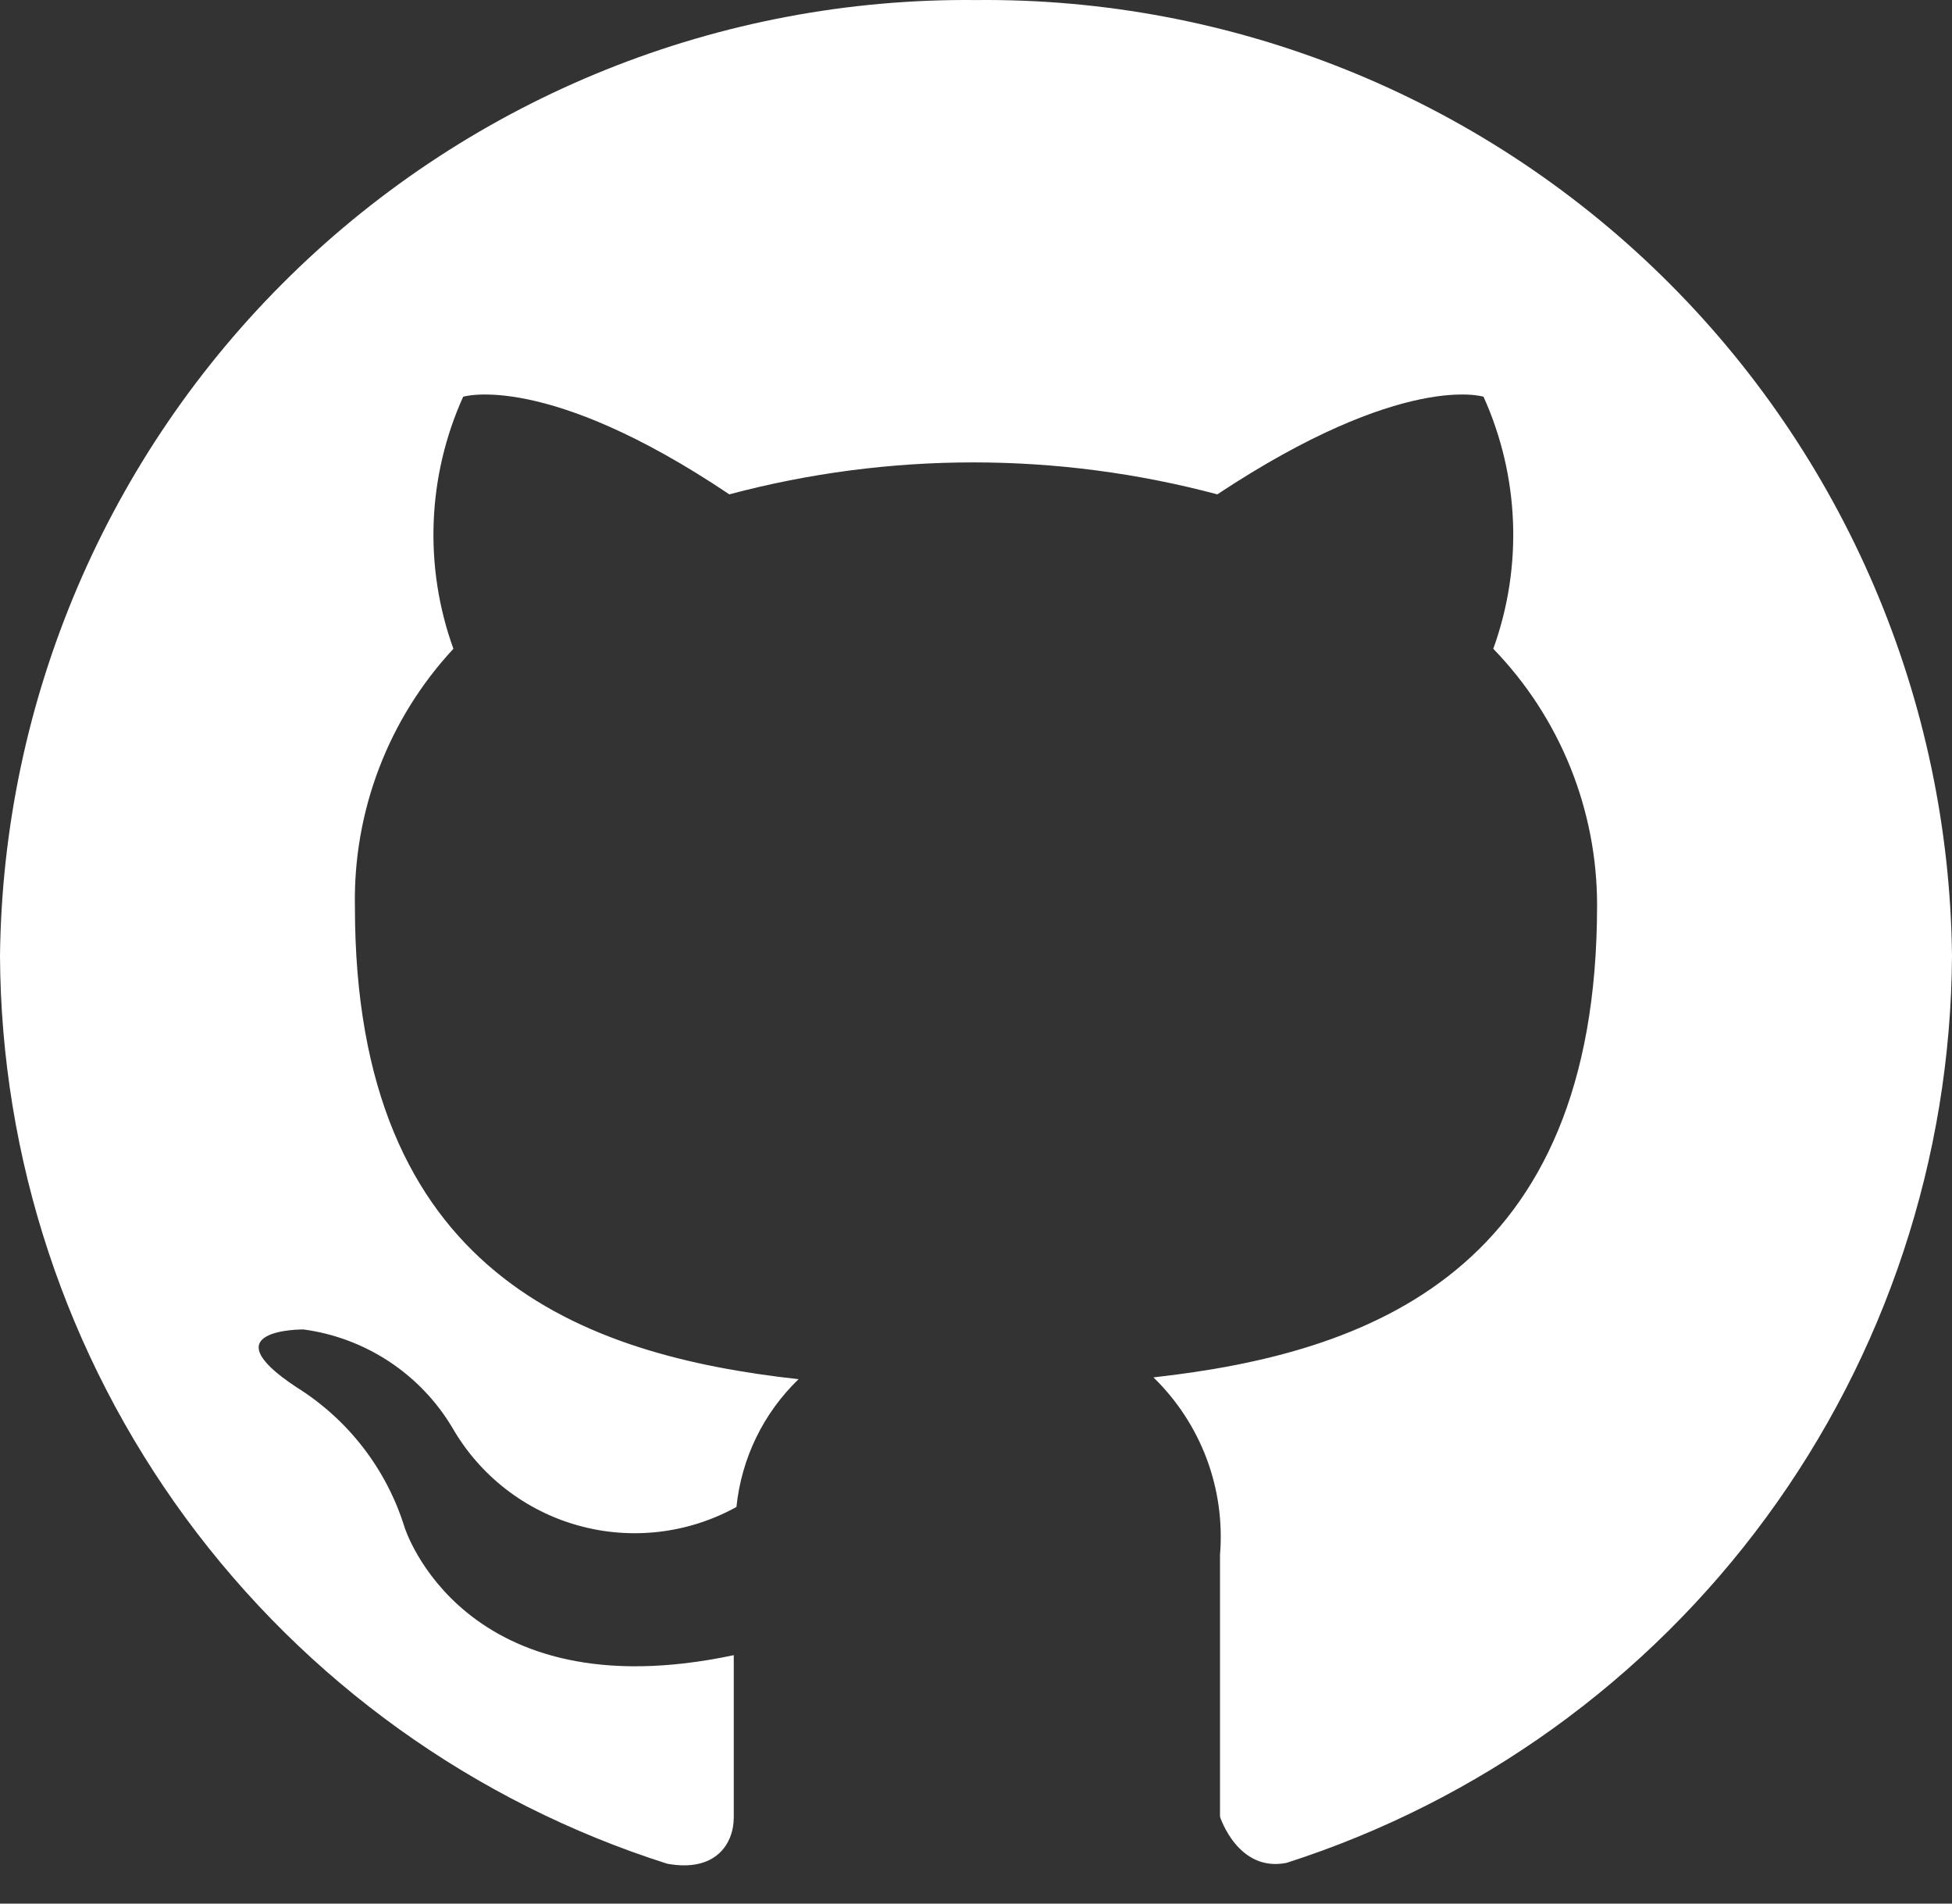 <svg width="40" height="39" viewBox="0 0 40 39" fill="none" xmlns="http://www.w3.org/2000/svg">
<rect x="0" y="0" width="40" height="39" fill="#333333" stroke="none"/>
<path d="M20 0.001C14.752 -0.052 9.697 1.98 5.947 5.652C2.197 9.324 0.058 14.335 0 19.583C0.02 23.73 1.354 27.765 3.811 31.107C6.268 34.449 9.72 36.926 13.673 38.183C14.673 38.365 15.036 37.765 15.036 37.237C15.036 36.71 15.036 35.547 15.036 33.91C9.473 35.092 8.291 31.292 8.291 31.292C7.921 30.099 7.133 29.079 6.073 28.419C4.255 27.219 6.218 27.237 6.218 27.237C6.847 27.321 7.448 27.547 7.977 27.896C8.506 28.246 8.949 28.71 9.273 29.256C9.837 30.234 10.763 30.952 11.851 31.254C12.939 31.557 14.102 31.42 15.091 30.874C15.193 29.878 15.643 28.951 16.364 28.256C11.927 27.765 7.273 26.092 7.273 18.583C7.233 16.624 7.957 14.727 9.291 13.292C8.683 11.61 8.755 9.758 9.491 8.128C9.491 8.128 11.182 7.601 14.945 10.128C18.222 9.255 21.669 9.255 24.945 10.128C28.764 7.601 30.4 8.128 30.4 8.128C31.136 9.758 31.208 11.61 30.6 13.292C31.965 14.7 32.728 16.585 32.727 18.547C32.727 26.074 28.036 27.728 23.636 28.219C24.118 28.687 24.49 29.256 24.726 29.884C24.962 30.513 25.055 31.186 25 31.856V37.219C25 37.219 25.364 38.365 26.364 38.165C30.305 36.9 33.746 34.422 36.195 31.085C38.644 27.748 39.976 23.722 40 19.583C39.942 14.335 37.803 9.324 34.053 5.652C30.303 1.98 25.248 -0.052 20 0.001Z" fill="white"/>
</svg>
